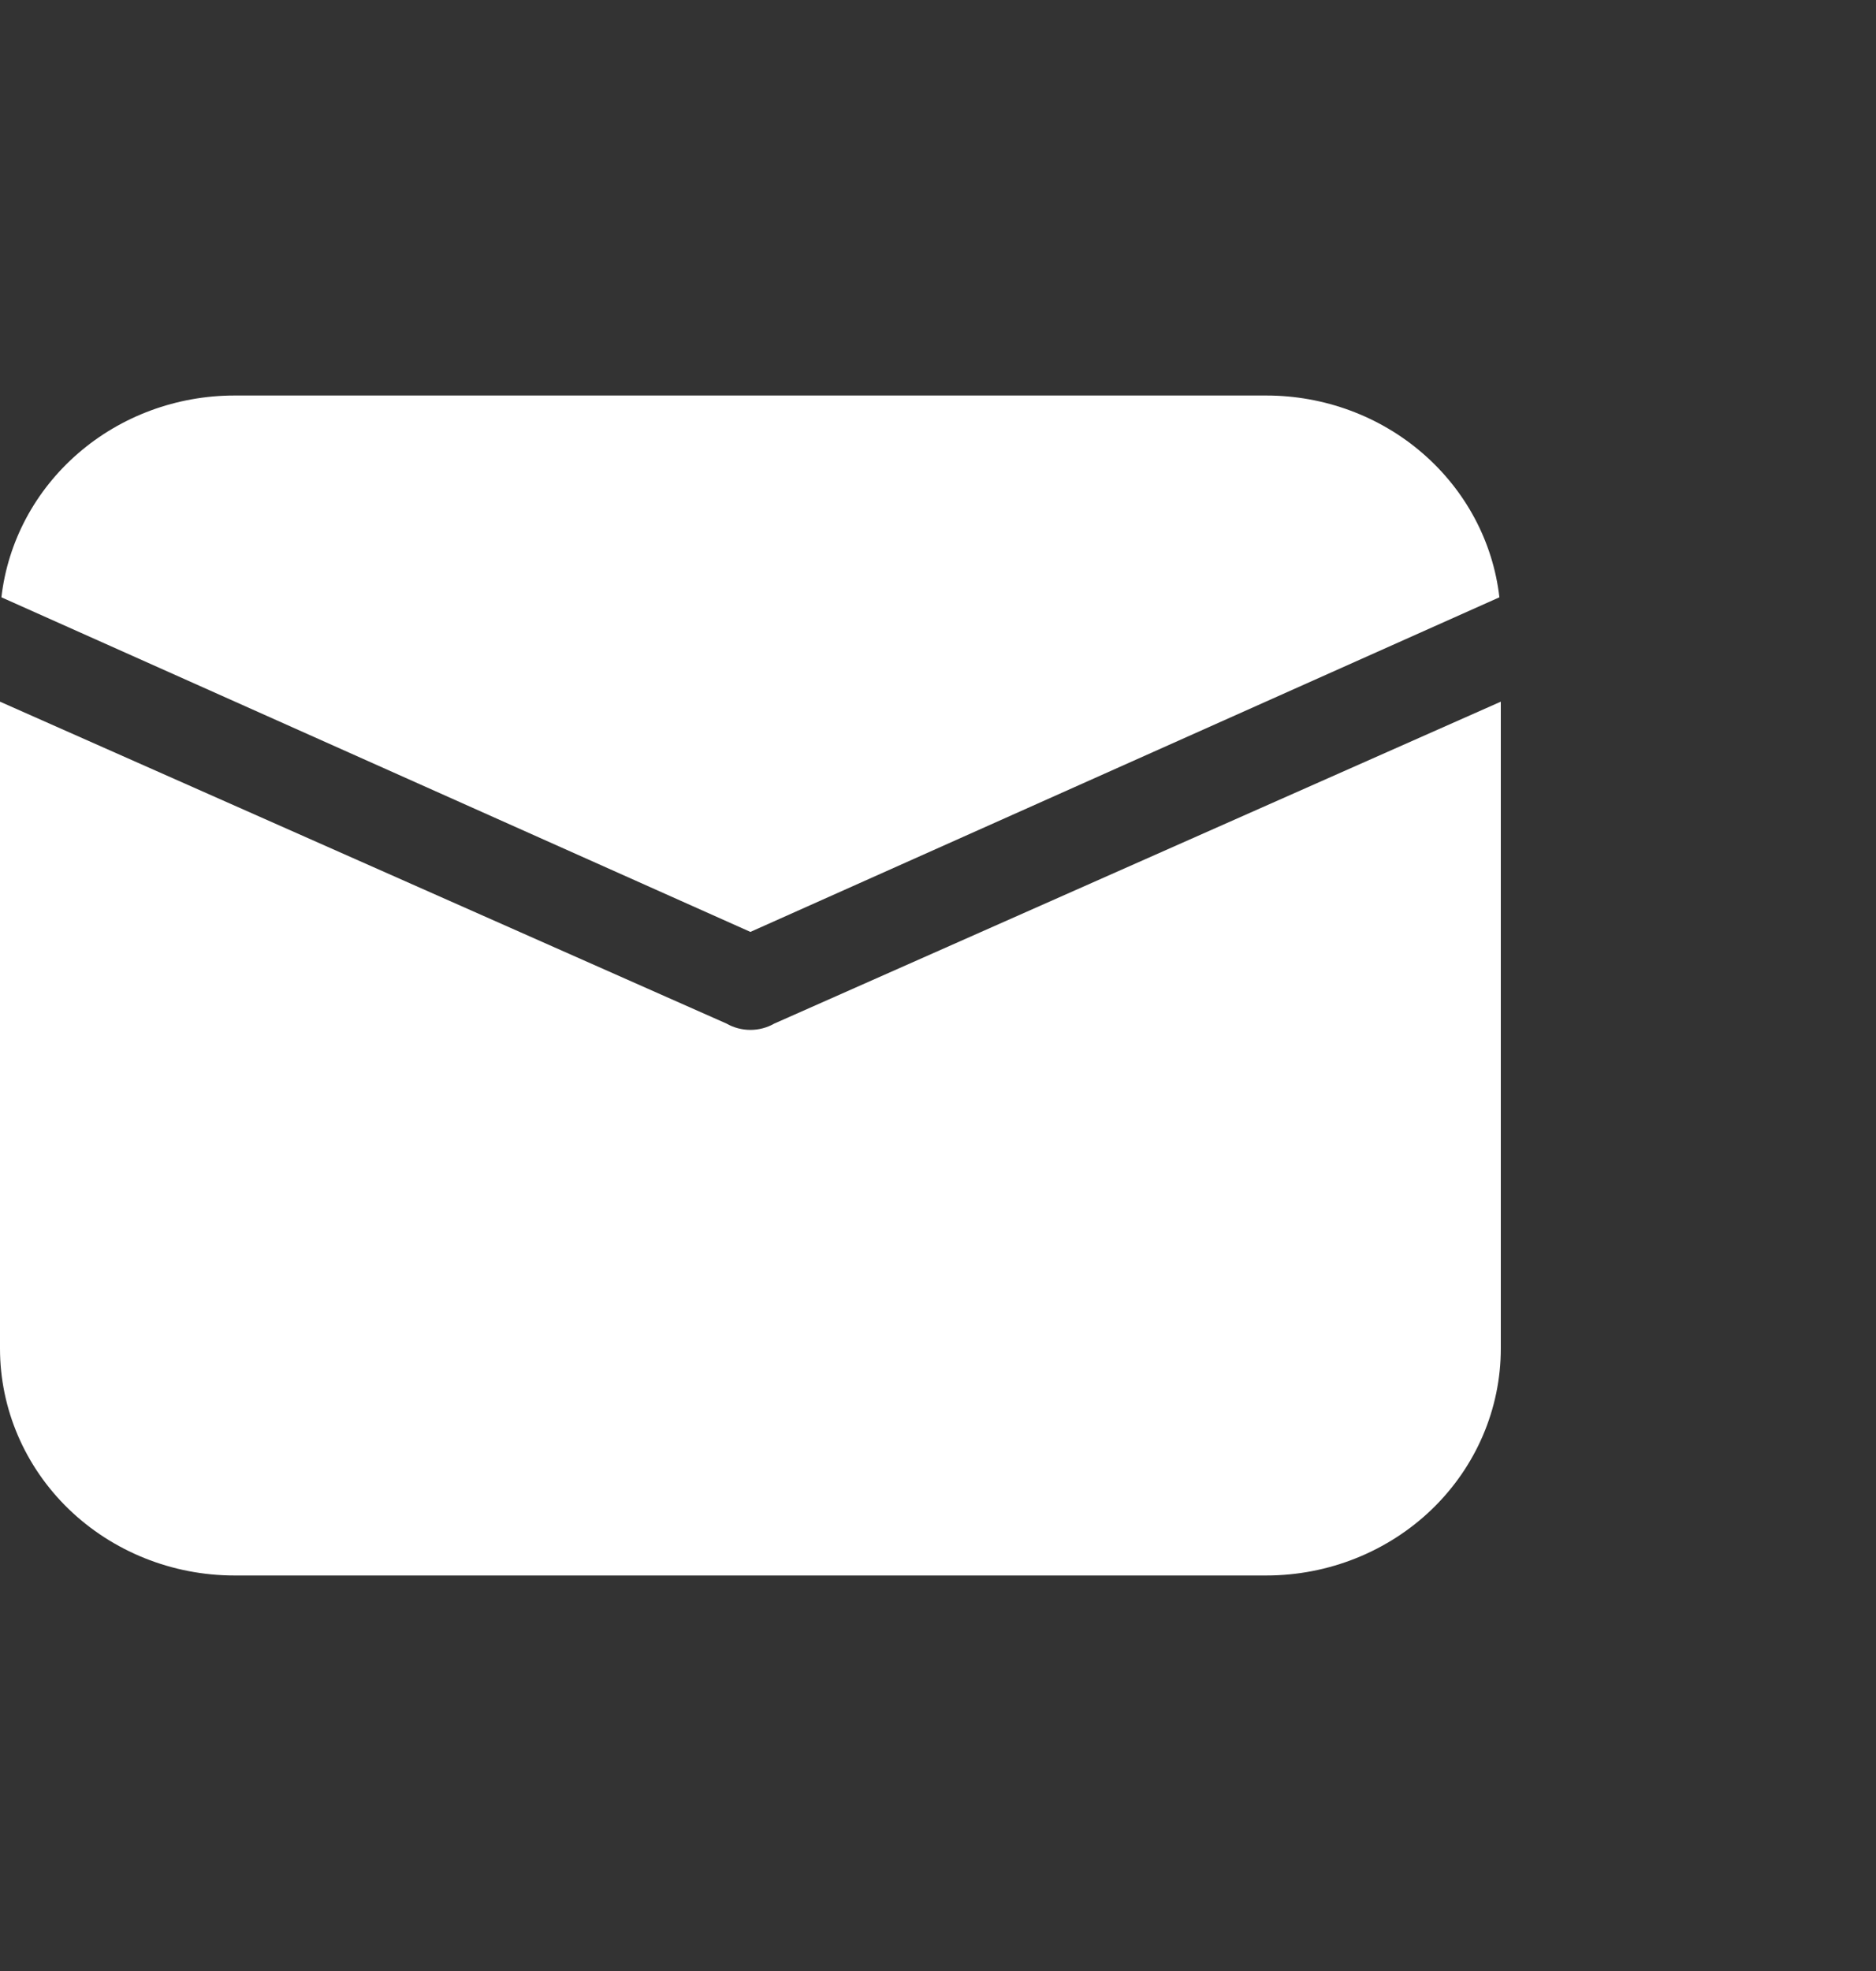 <svg width="20" height="21" viewBox="0 0 20 21" fill="none" xmlns="http://www.w3.org/2000/svg">
<rect x="0" y="0" width="20" height="21" fill="#333333" stroke="none"/>
<path d="M16 7.476V14.368C16 15.009 15.737 15.624 15.268 16.078C14.799 16.531 14.163 16.786 13.5 16.786H2.5C1.837 16.786 1.201 16.531 0.732 16.078C0.263 15.624 0 15.009 0 14.368V7.476L7.746 10.906C7.823 10.95 7.911 10.973 8 10.973C8.089 10.973 8.177 10.95 8.254 10.906L16 7.476ZM13.5 4.214C14.115 4.214 14.709 4.433 15.167 4.83C15.626 5.227 15.917 5.773 15.985 6.364L8 9.929L0.015 6.364C0.083 5.773 0.374 5.227 0.833 4.83C1.291 4.433 1.885 4.214 2.5 4.214H13.5Z" fill="#fff"/>
</svg>
